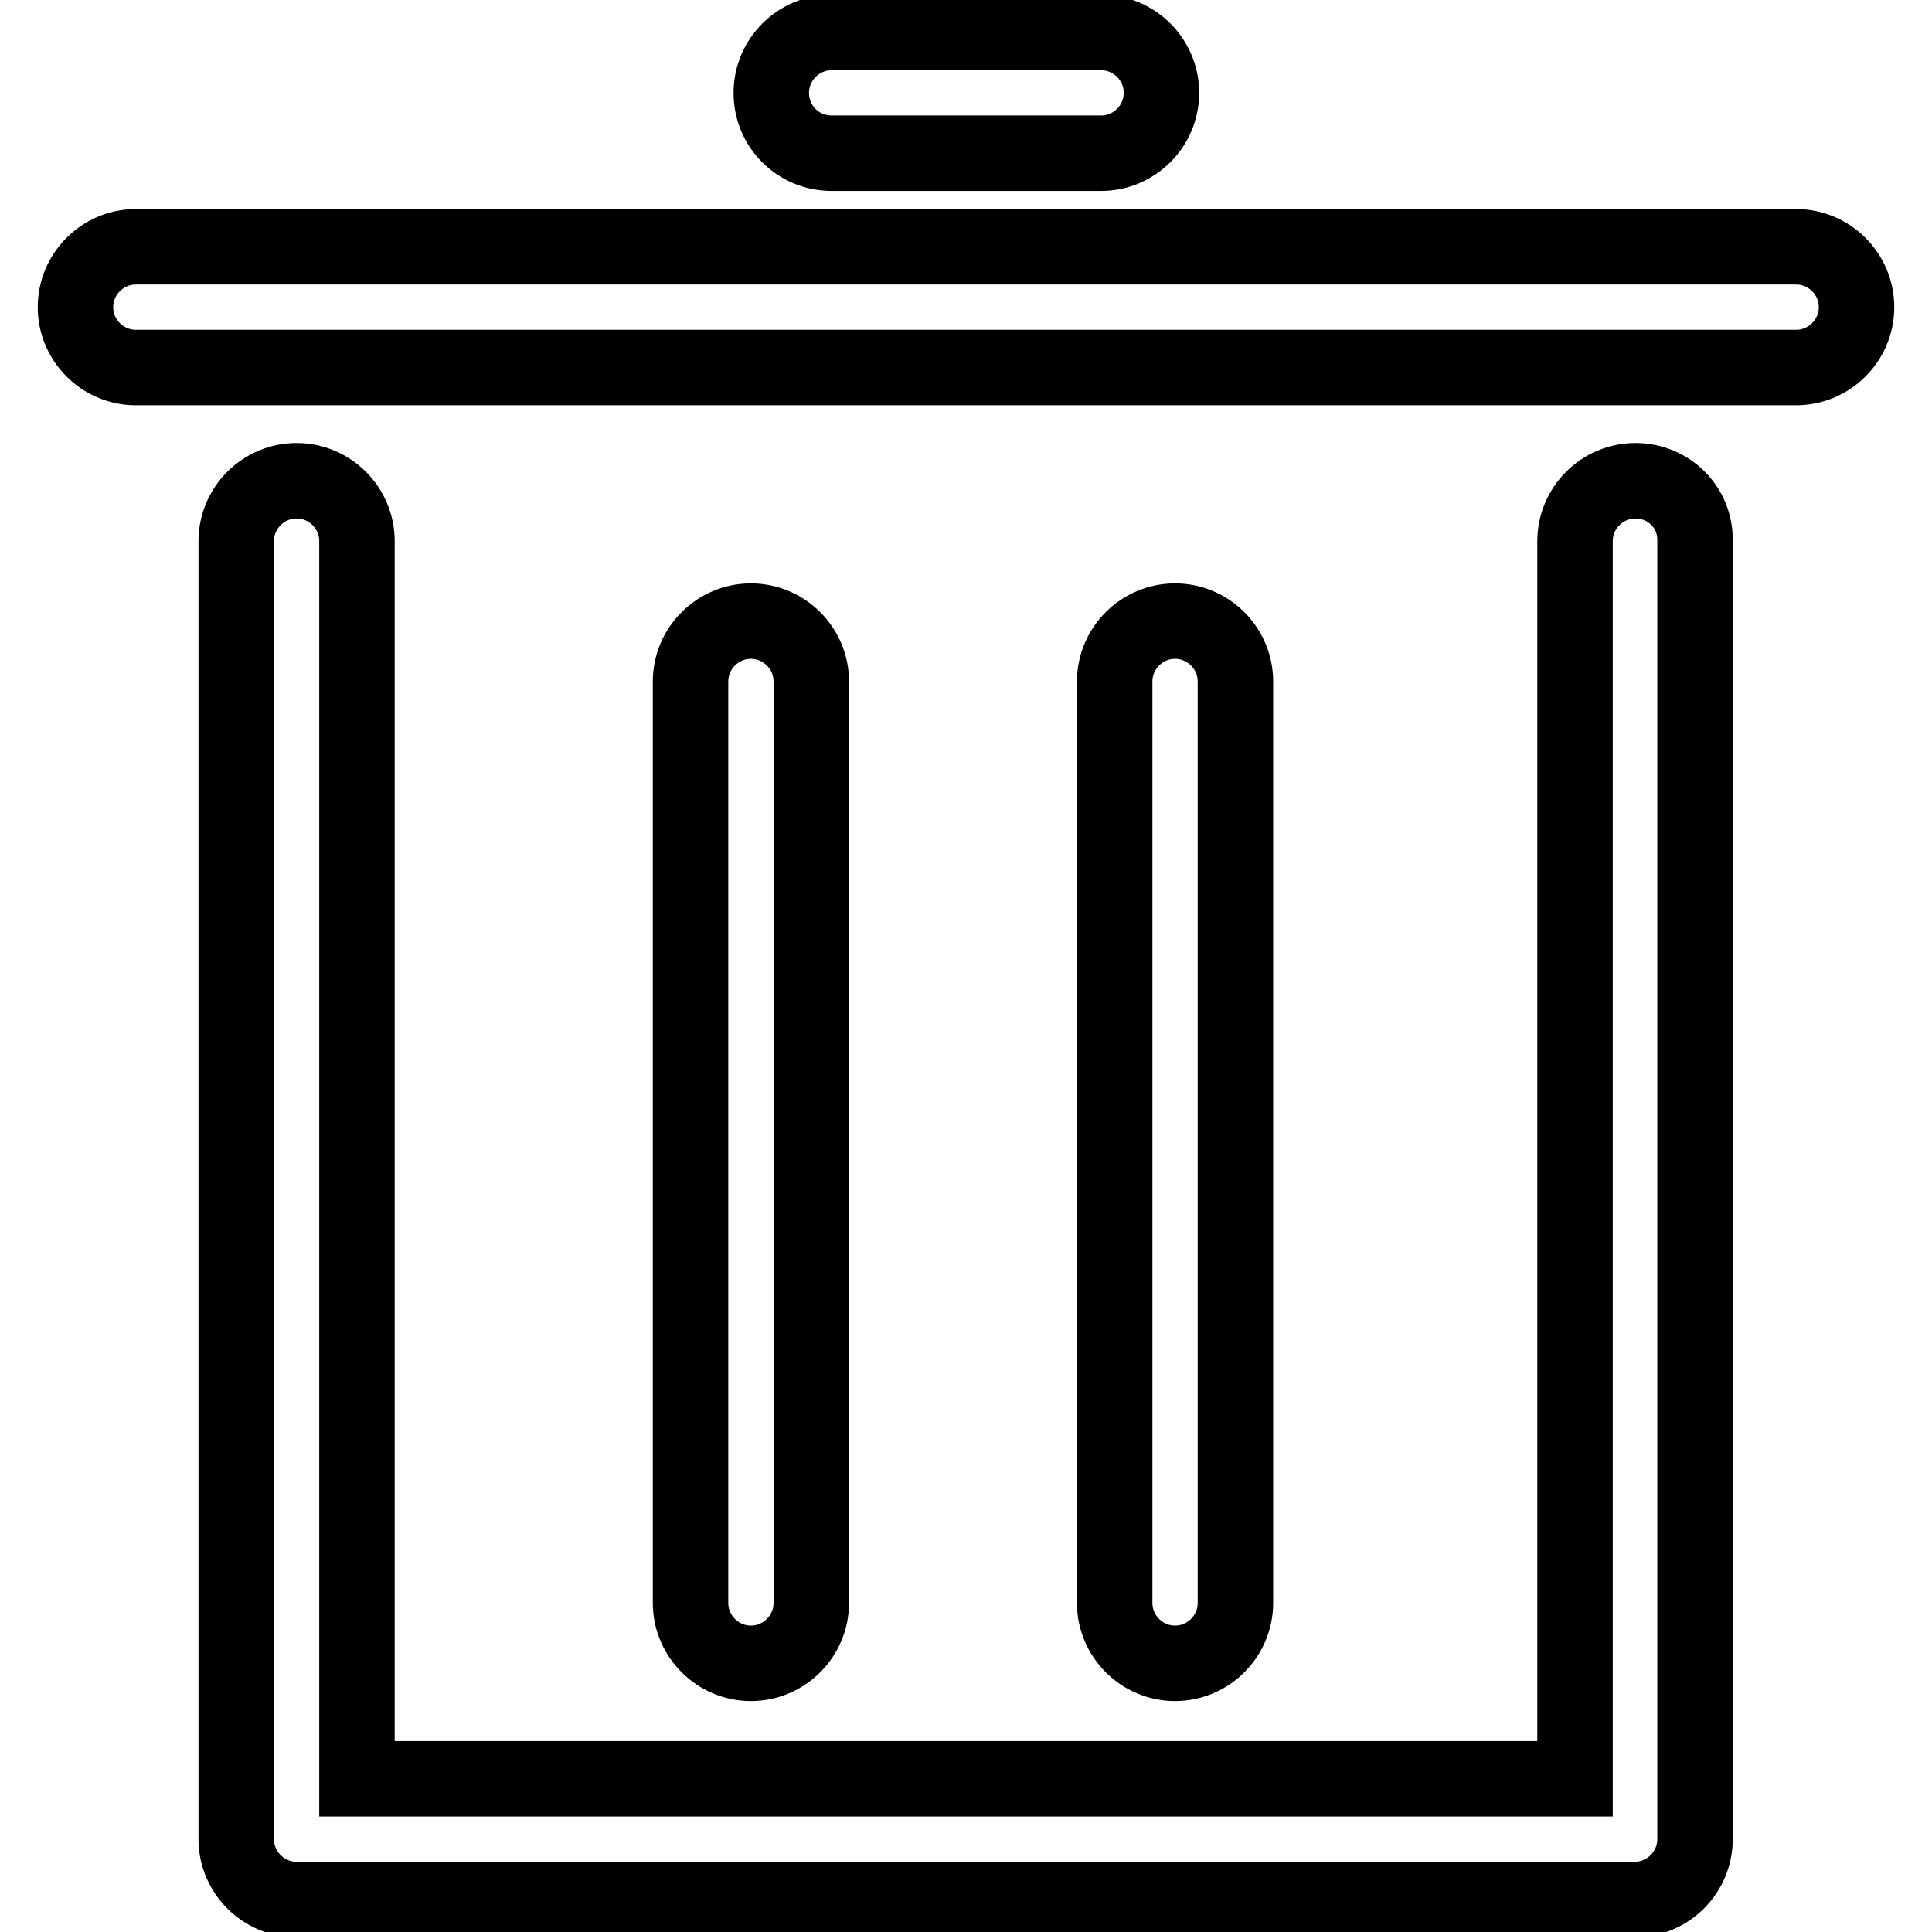 <?xml version="1.0" encoding="utf-8"?>
<!-- Svg Vector Icons : http://www.onlinewebfonts.com/icon -->
<!DOCTYPE svg PUBLIC "-//W3C//DTD SVG 1.1//EN" "http://www.w3.org/Graphics/SVG/1.1/DTD/svg11.dtd">
<svg version="1.1" xmlns="http://www.w3.org/2000/svg" xmlns:xlink="http://www.w3.org/1999/xlink" x="0px" y="0px" viewBox="0 0 256 256" enable-background="new 0 0 256 256" xml:space="preserve">
<g> <path stroke-width="10" fill-opacity="0" stroke="#000000"  d="M110.2,20.3h35.7c4.4,0,8-3.6,8-8c0-4.4-3.6-8-8-8h-35.7c-4.4,0-8,3.6-8,8 C102.2,16.8,105.8,20.3,110.2,20.3z M238,32.7H18c-4.4,0-8,3.6-8,8c0,4.4,3.6,8,8,8h220c4.4,0,8-3.6,8-8 C246,36.3,242.4,32.7,238,32.7L238,32.7z M216.7,63.7c-4.4,0-8,3.6-8,8v164H47.3v-164c0-4.4-3.6-8-8-8c-4.4,0-8,3.6-8,8v172 c0,4.4,3.6,8,8,8h177.3c4.4,0,8-3.6,8-8v-172C224.7,67.2,221.1,63.7,216.7,63.7z"/> <path stroke-width="10" fill-opacity="0" stroke="#000000"  d="M163.7,212.4V90.3c0-4.4-3.6-8-8-8s-8,3.6-8,8v122.1c0,4.4,3.6,8,8,8S163.7,216.8,163.7,212.4z  M107.5,212.4V90.3c0-4.4-3.6-8-8-8s-8,3.6-8,8v122.1c0,4.4,3.6,8,8,8S107.5,216.8,107.5,212.4z"/></g>
</svg>